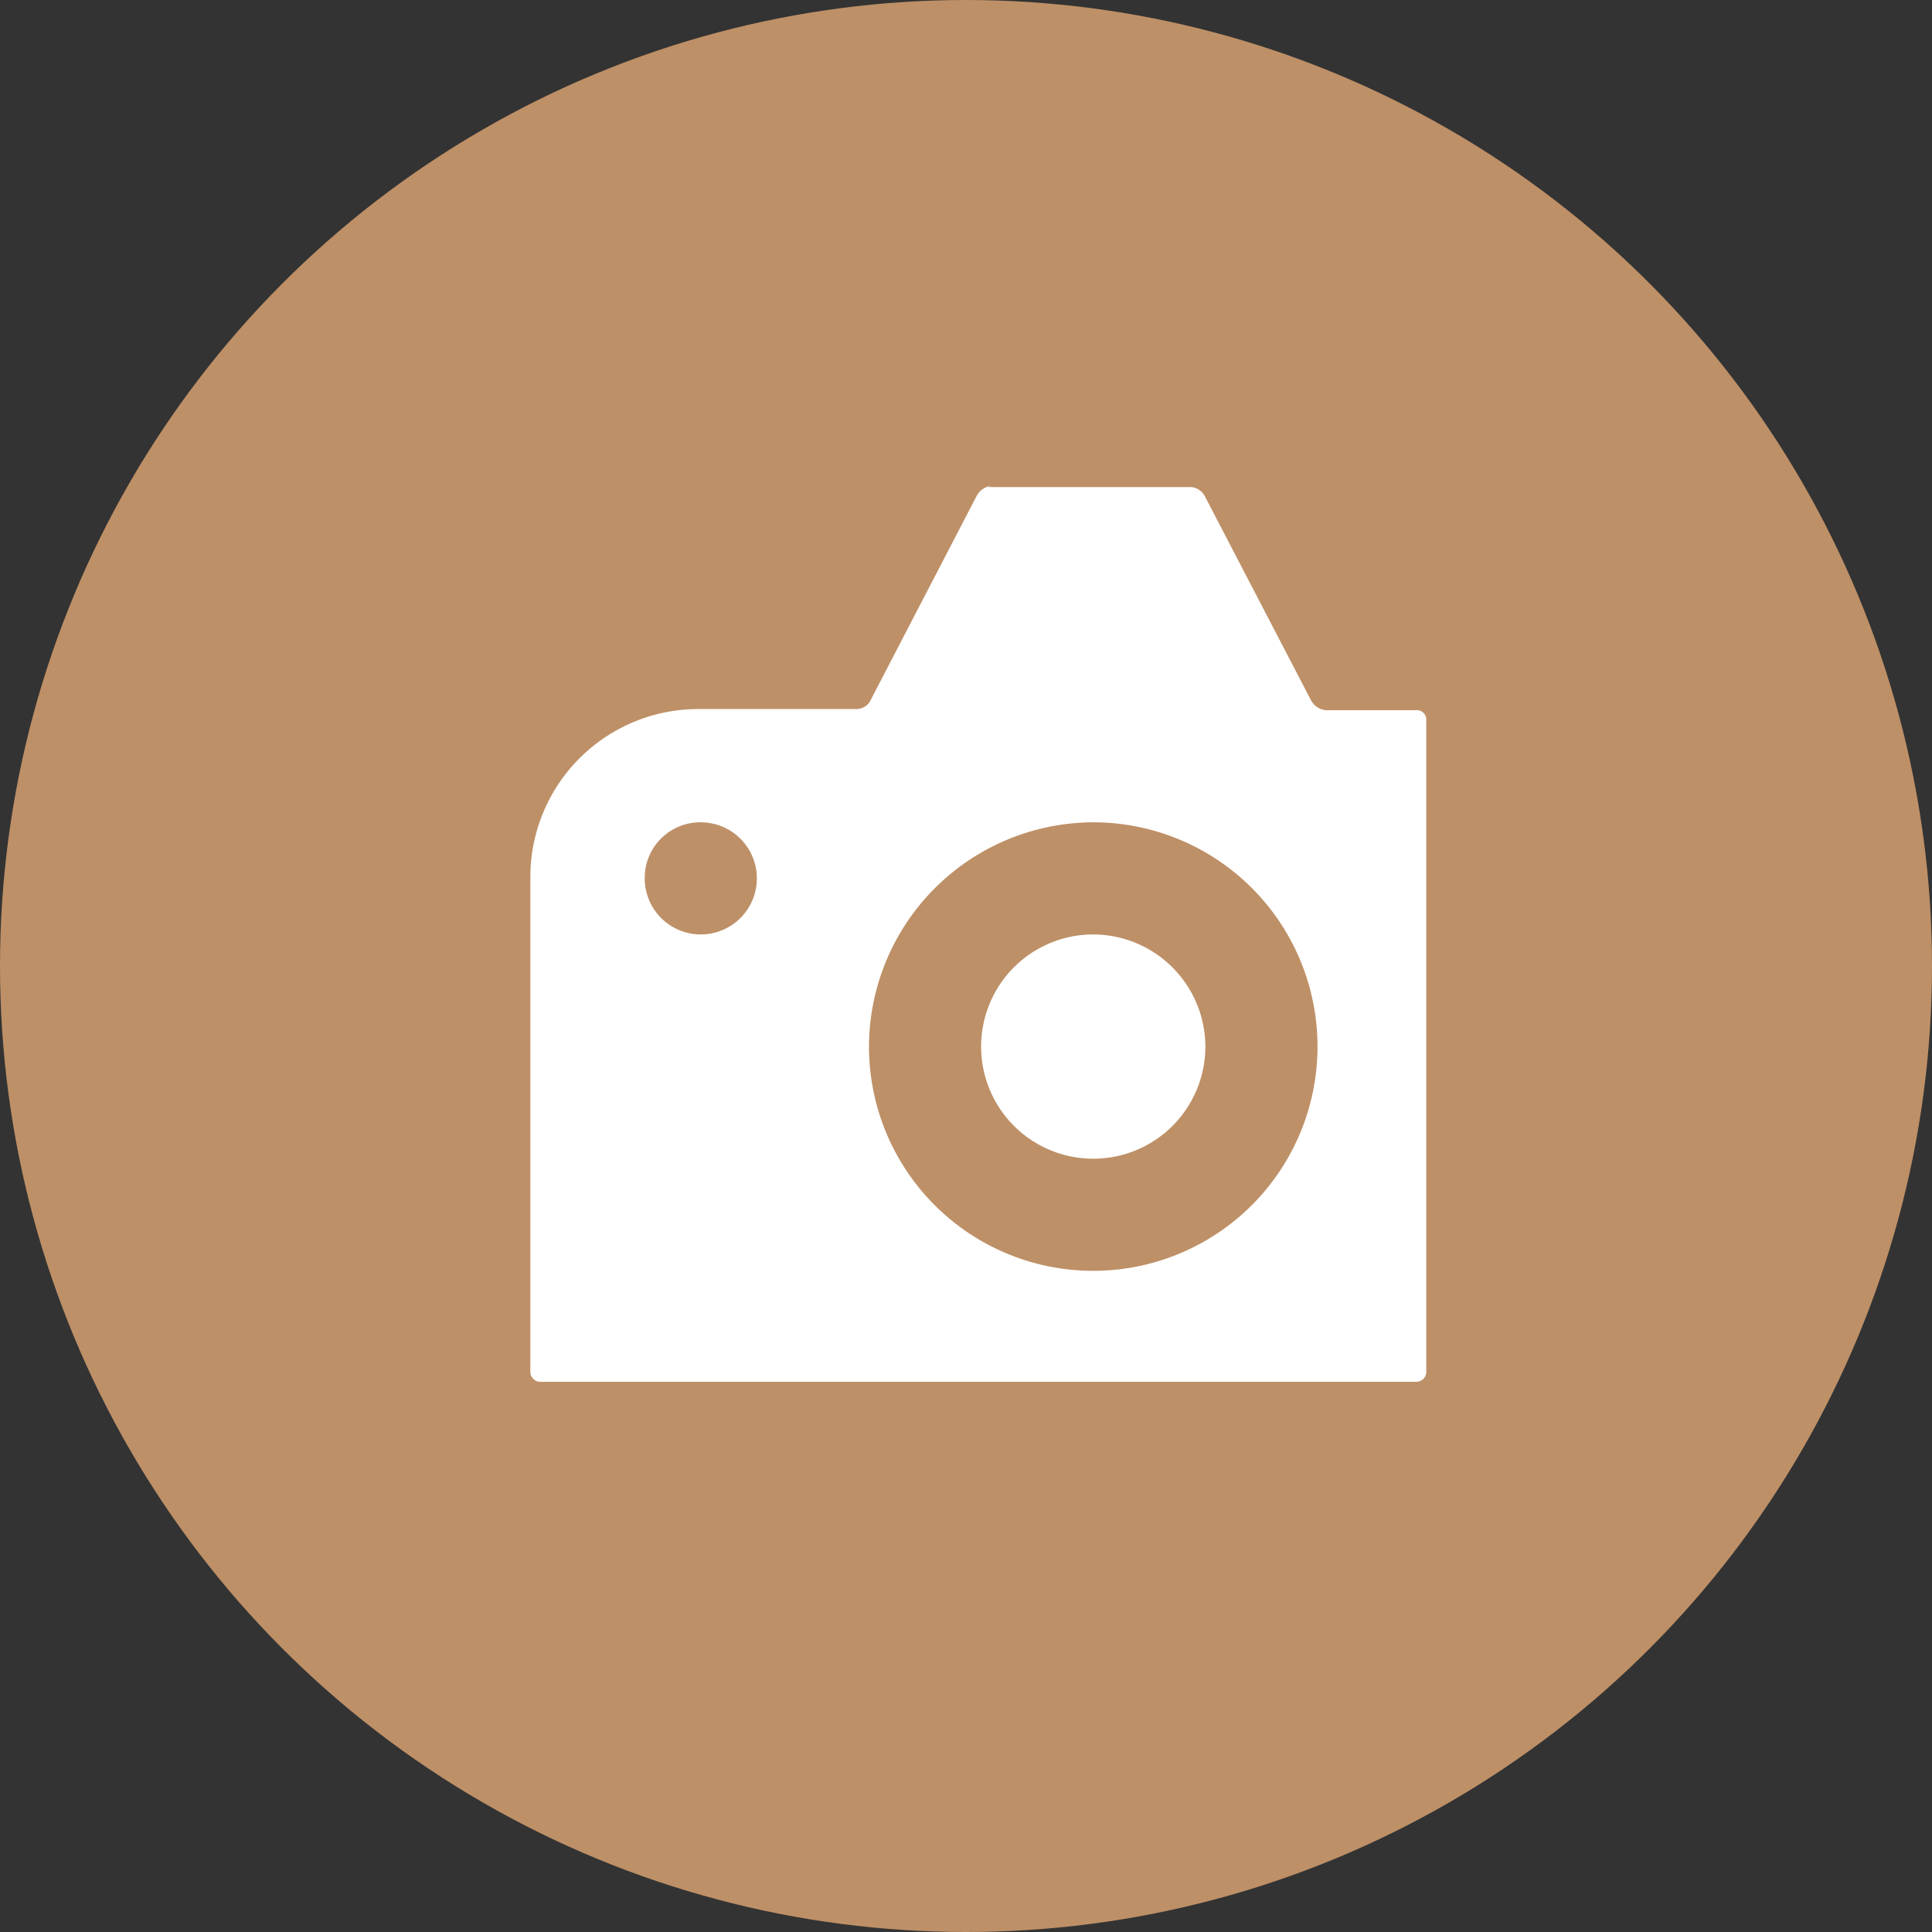 <svg xmlns="http://www.w3.org/2000/svg" width="51" height="51" viewBox="0 0 51 51"><rect x="0" y="0" width="51" height="51" fill="#333333" stroke="none"/><defs><style>.a{fill:#be9067;}.b{fill:#fff;}</style></defs><g transform="translate(-607 -2463)"><circle class="a" cx="25.5" cy="25.5" r="25.5" transform="translate(607 2463)"/><path class="b" d="M12.075,0a.5.5,0,0,0-.385.266L8.908,5.624a.421.421,0,0,1-.385.266H4.35A4.434,4.434,0,0,0-.09,10.33V23.384a.265.265,0,0,0,.266.266H23.294a.265.265,0,0,0,.266-.266V6.186a.248.248,0,0,0-.266-.266H20.9a.5.5,0,0,1-.385-.266L17.729.3A.456.456,0,0,0,17.344.03H11.987ZM4.409,8.88a1.48,1.48,0,1,1-1.48,1.48A1.466,1.466,0,0,1,4.409,8.88Zm10.36,0a5.92,5.92,0,1,1-5.92,5.92A5.937,5.937,0,0,1,14.769,8.88Zm0,2.96a2.96,2.96,0,1,0,2.96,2.96A2.969,2.969,0,0,0,14.769,11.84Z" transform="translate(621.09 2475.827)"/></g></svg>